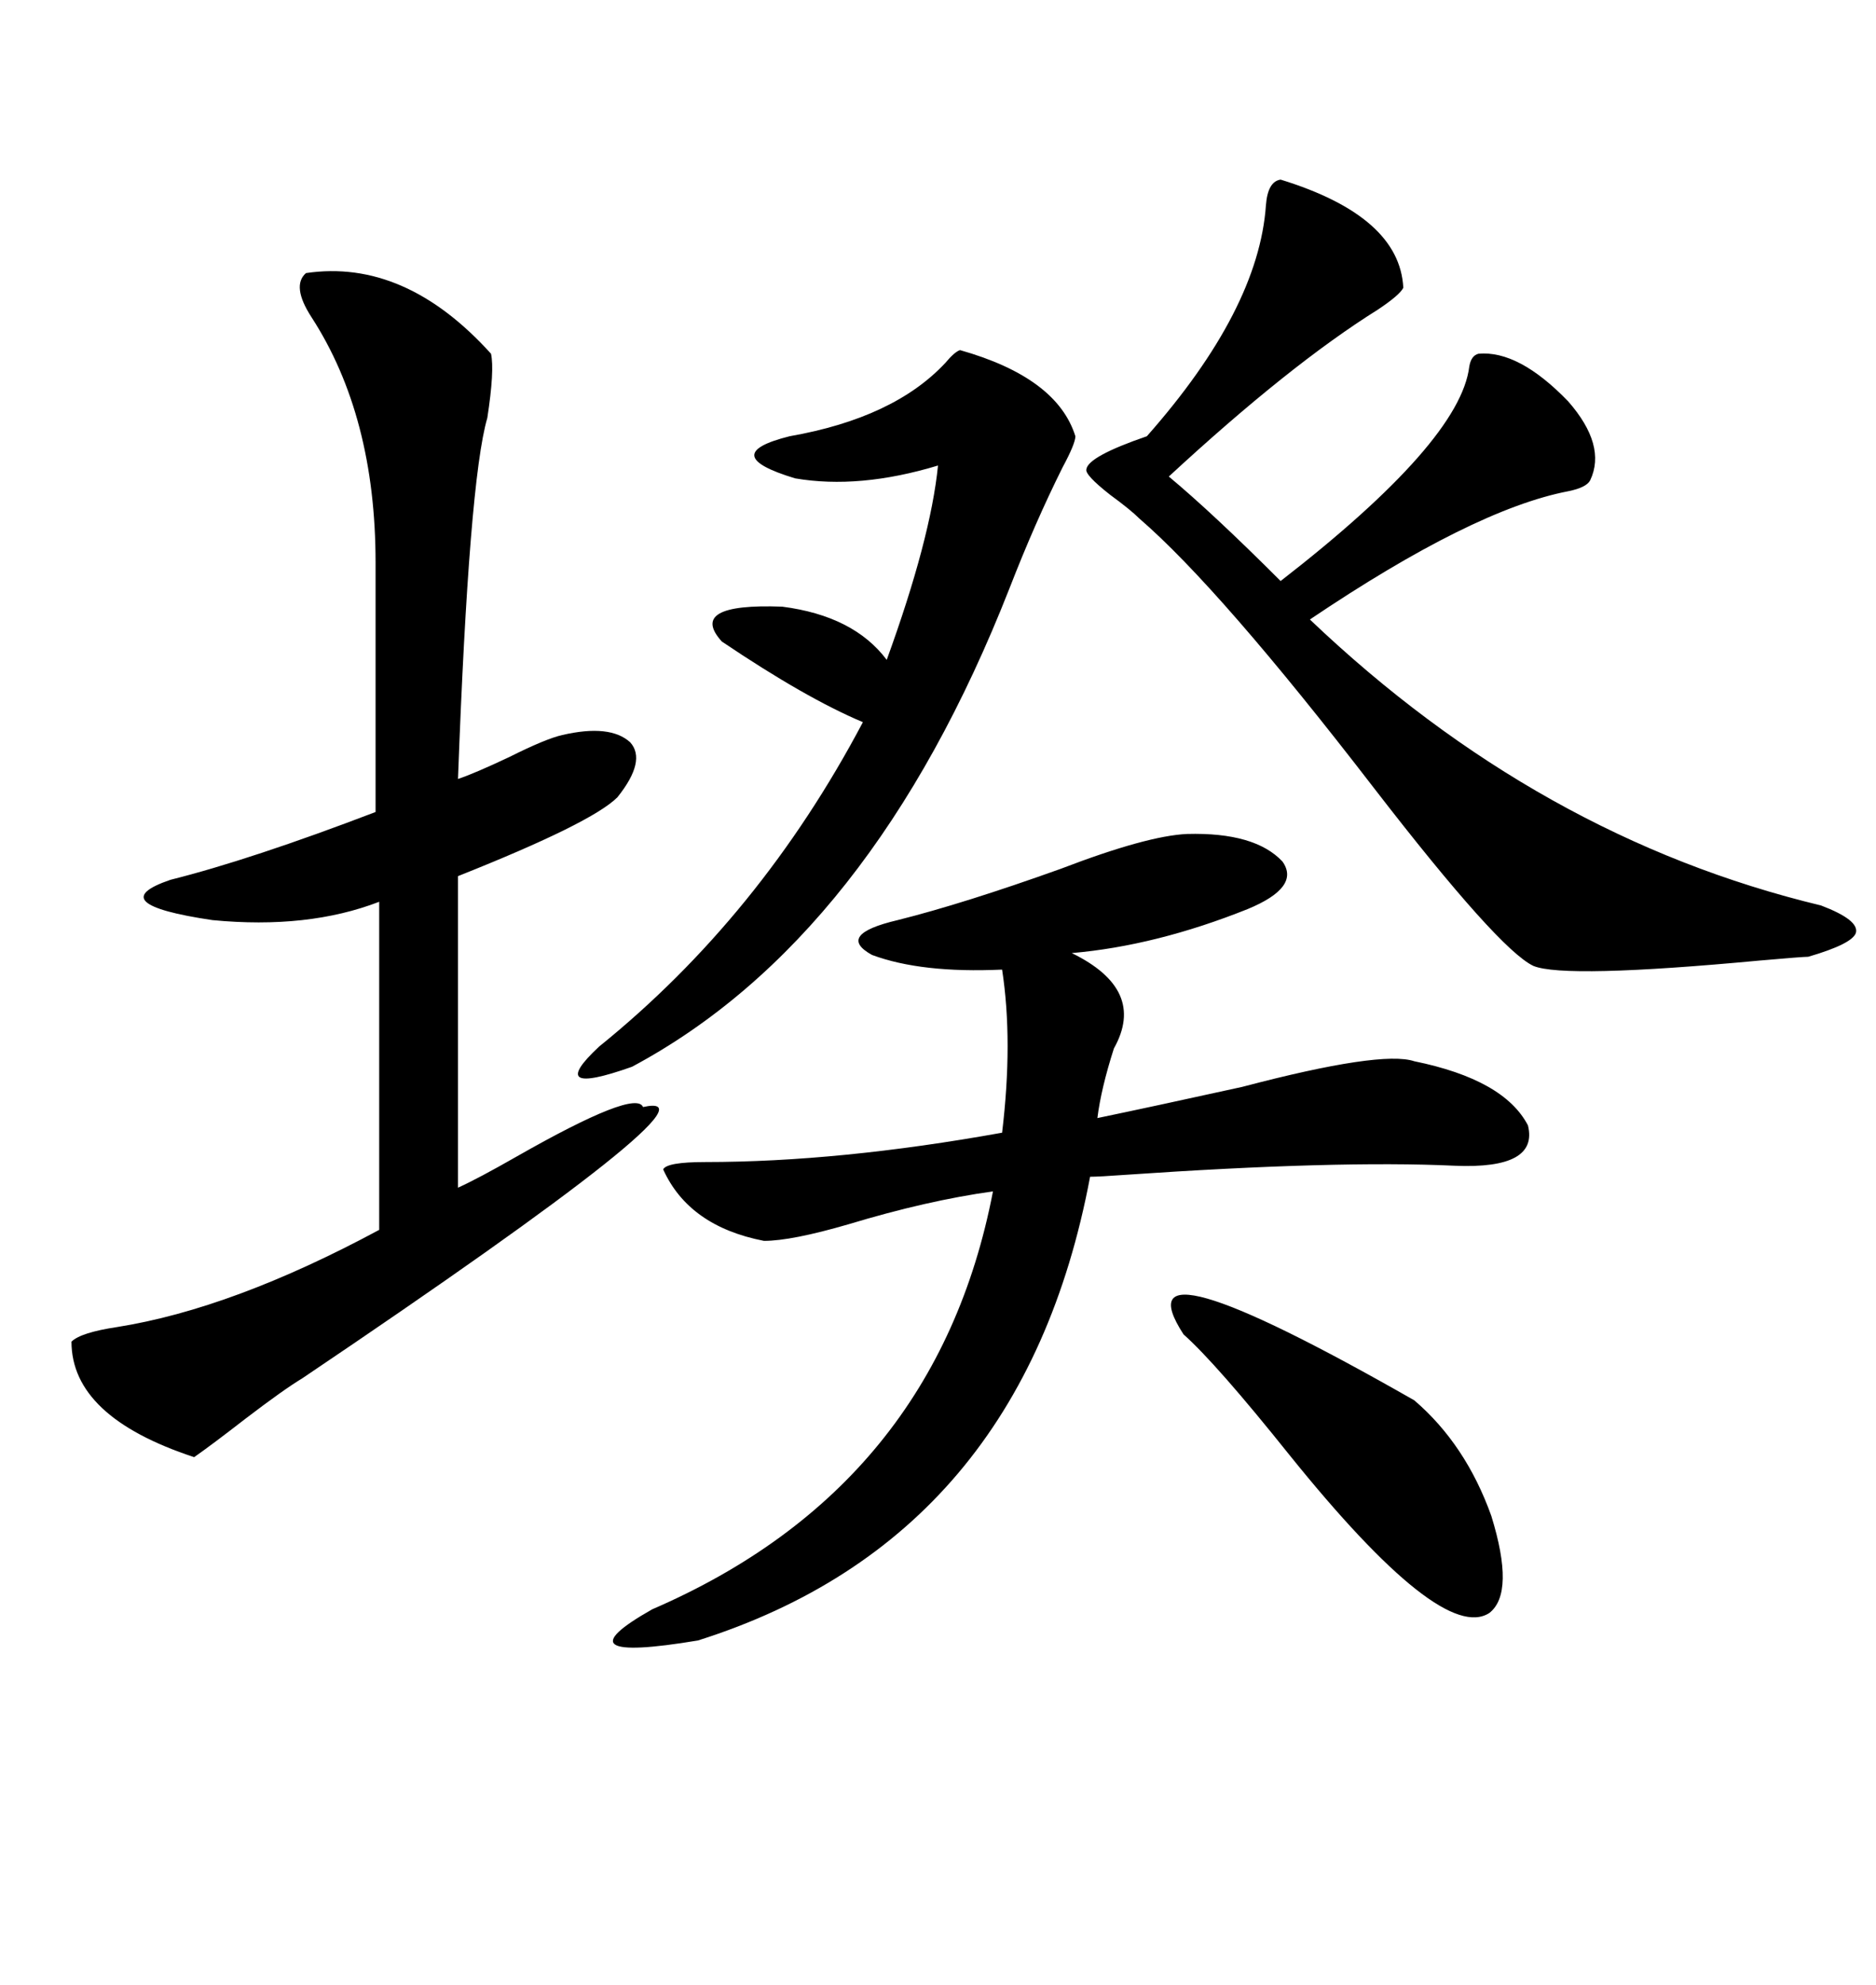 <svg xmlns="http://www.w3.org/2000/svg" xmlns:xlink="http://www.w3.org/1999/xlink" width="300" height="317.285"><path d="M48.93 43.65L48.93 43.65Q64.75 41.31 78.52 56.54L78.52 56.54Q79.10 59.18 77.93 66.80L77.93 66.80Q75 76.76 73.24 124.51L73.24 124.51Q75.88 123.63 81.45 121.00L81.45 121.00Q87.30 118.07 89.94 117.48L89.94 117.48Q97.56 115.72 100.78 118.65L100.78 118.65Q103.42 121.58 98.73 127.44L98.73 127.44Q94.63 131.54 73.24 140.04L73.24 140.04L73.24 189.84Q76.46 188.38 82.62 184.86L82.62 184.86Q101.66 174.02 102.83 176.95L102.83 176.95Q117.48 173.73 48.34 220.31L48.34 220.31Q45.41 222.07 39.26 226.76L39.26 226.76Q33.98 230.86 31.05 232.91L31.05 232.91Q11.43 226.46 11.43 214.45L11.43 214.45Q12.89 212.99 18.75 212.11L18.75 212.11Q37.21 209.18 60.64 196.58L60.64 196.58L60.64 144.14Q49.22 148.54 33.98 147.07L33.98 147.07Q16.11 144.43 27.25 140.63L27.25 140.63Q40.14 137.40 60.06 129.79L60.06 129.79L60.06 89.94Q60.06 66.50 49.80 50.68L49.80 50.68Q46.58 45.70 48.93 43.65ZM189.84 133.30L189.84 133.30Q200.68 133.01 205.08 137.70L205.08 137.70Q208.01 141.80 199.51 145.31L199.51 145.31Q184.86 151.17 171.39 152.34L171.39 152.34Q183.40 158.20 178.13 167.58L178.13 167.58Q176.07 174.02 175.49 178.71L175.49 178.71Q183.98 176.95 198.63 173.73L198.63 173.73Q220.90 167.87 226.17 169.63L226.17 169.63Q240.53 172.56 244.34 179.88L244.34 179.88Q246.09 186.91 232.62 186.33L232.62 186.33Q213.87 185.45 179.88 187.79L179.88 187.79Q175.78 188.09 174.32 188.09L174.32 188.09Q163.48 245.80 111.62 262.21L111.62 262.21Q88.77 266.02 104.30 257.23L104.30 257.23Q149.71 237.60 158.79 190.43L158.79 190.43Q148.24 191.89 135.64 195.70L135.64 195.70Q126.56 198.34 122.17 198.34L122.17 198.34Q110.16 196.00 106.05 186.91L106.05 186.91Q106.64 185.74 112.79 185.74L112.79 185.74Q134.18 185.74 160.25 181.05L160.25 181.05Q162.01 166.41 160.25 154.98L160.25 154.98Q147.36 155.57 139.45 152.64L139.45 152.64Q133.59 149.41 143.55 147.07L143.55 147.07Q154.10 144.43 169.63 138.87L169.63 138.87Q183.40 133.59 189.84 133.30ZM204.79 28.71L204.79 28.71Q223.83 34.57 224.41 46.00L224.41 46.00Q223.83 47.17 220.31 49.51L220.31 49.51Q206.25 58.30 186.91 76.17L186.91 76.17Q193.95 82.03 204.79 92.87L204.79 92.87Q233.50 70.61 234.96 58.59L234.96 58.59Q235.25 56.84 236.43 56.54L236.43 56.54Q242.87 55.96 250.78 64.16L250.78 64.16Q256.93 71.19 254.30 76.76L254.30 76.76Q253.71 77.93 250.78 78.52L250.78 78.52Q235.55 81.45 209.47 99.02L209.47 99.02Q246.09 133.89 291.21 144.73L291.21 144.73Q297.36 147.07 296.78 149.12L296.78 149.12Q296.19 150.88 289.16 152.93L289.16 152.93Q288.28 152.93 281.54 153.52L281.54 153.52Q250.20 156.45 245.21 154.39L245.21 154.39Q239.65 151.76 219.73 125.98L219.73 125.98Q195.12 94.04 182.23 82.91L182.23 82.91Q180.76 81.45 177.54 79.10L177.54 79.10Q173.44 75.88 173.73 75L173.73 75Q174.02 72.95 183.40 69.73L183.40 69.73Q201.27 49.51 202.44 32.81L202.44 32.81Q202.73 29.00 204.79 28.71ZM153.52 55.96L153.52 55.96Q169.04 60.35 171.97 69.73L171.97 69.73Q171.97 70.90 169.92 74.71L169.92 74.71Q165.53 83.50 161.43 94.04L161.43 94.04Q139.45 150 101.07 170.51L101.07 170.51Q87.01 175.49 95.80 167.29L95.80 167.29Q121.58 146.48 137.99 115.43L137.99 115.43Q128.91 111.62 115.43 102.54L115.43 102.54Q109.86 96.39 125.10 96.97L125.10 96.97Q136.52 98.44 141.80 105.47L141.80 105.47Q148.83 86.13 150 74.41L150 74.41Q137.40 78.22 127.15 76.46L127.15 76.46Q114.55 72.66 126.27 69.73L126.27 69.73Q142.97 66.80 151.17 58.01L151.17 58.01Q152.64 56.25 153.52 55.96ZM189.26 213.28L189.26 213.28Q178.42 196.58 226.17 223.83L226.17 223.83Q234.38 230.86 238.48 242.29L238.48 242.29Q242.29 254.59 238.18 257.81L238.18 257.81Q230.57 262.79 206.25 232.62L206.25 232.62Q194.53 217.97 189.26 213.28Z"/></svg>
